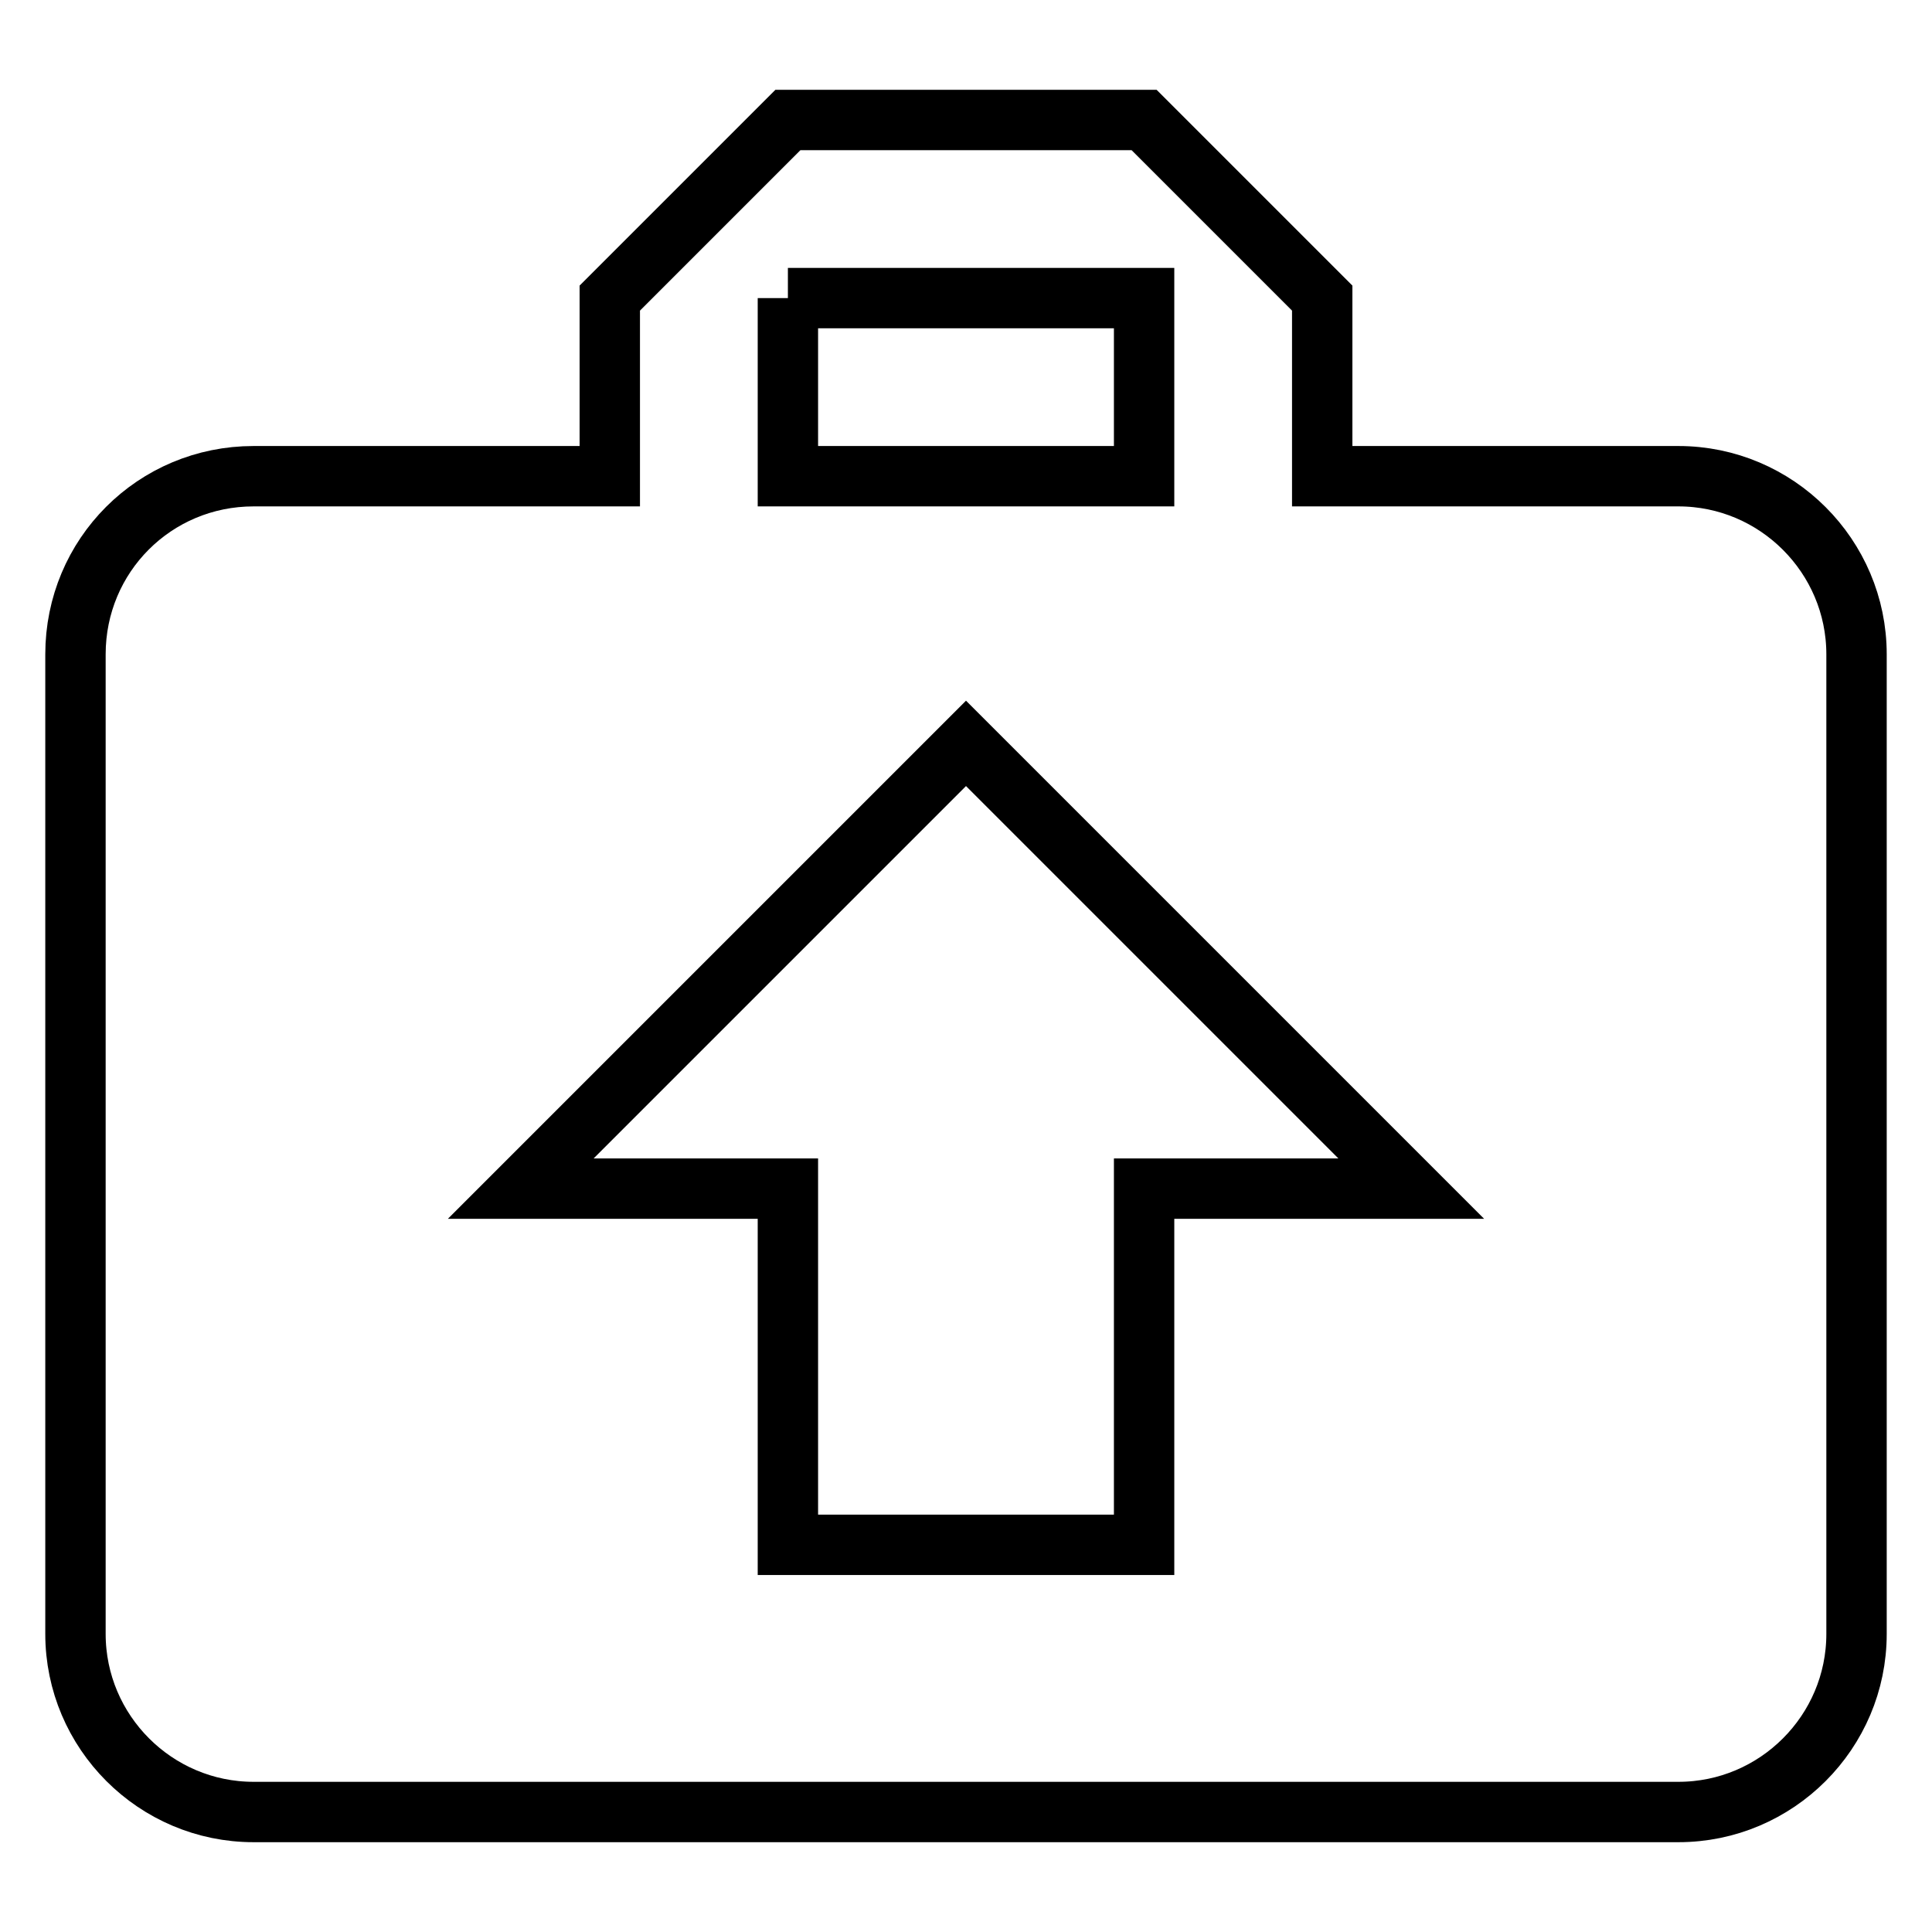 <?xml version="1.0" encoding="utf-8"?>
<!-- Svg Vector Icons : http://www.onlinewebfonts.com/icon -->
<!DOCTYPE svg PUBLIC "-//W3C//DTD SVG 1.1//EN" "http://www.w3.org/Graphics/SVG/1.1/DTD/svg11.dtd">
<svg version="1.1" xmlns="http://www.w3.org/2000/svg" xmlns:xlink="http://www.w3.org/1999/xlink" x="0px" y="0px" viewBox="0 0 256 256" enable-background="new 0 0 256 256" xml:space="preserve">
<g> <path stroke-width="8" fill-opacity="0" stroke="#000000"  d="M222.4,63.1c13,0,23.6,10.6,23.6,23.6v129.8c0,13-10.6,23.6-23.6,23.6H33.6c-13,0-23.6-10.6-23.6-23.6V86.7 c0-13.1,10.5-23.6,23.6-23.6h47.2V39.5l23.6-23.6h47.2l23.6,23.6v23.6H222.4 M104.4,39.5v23.6h47.2V39.5H104.4 M128,98.5l-59,59 h35.4v47.2h47.2v-47.2H187L128,98.5z"/></g>
</svg>
